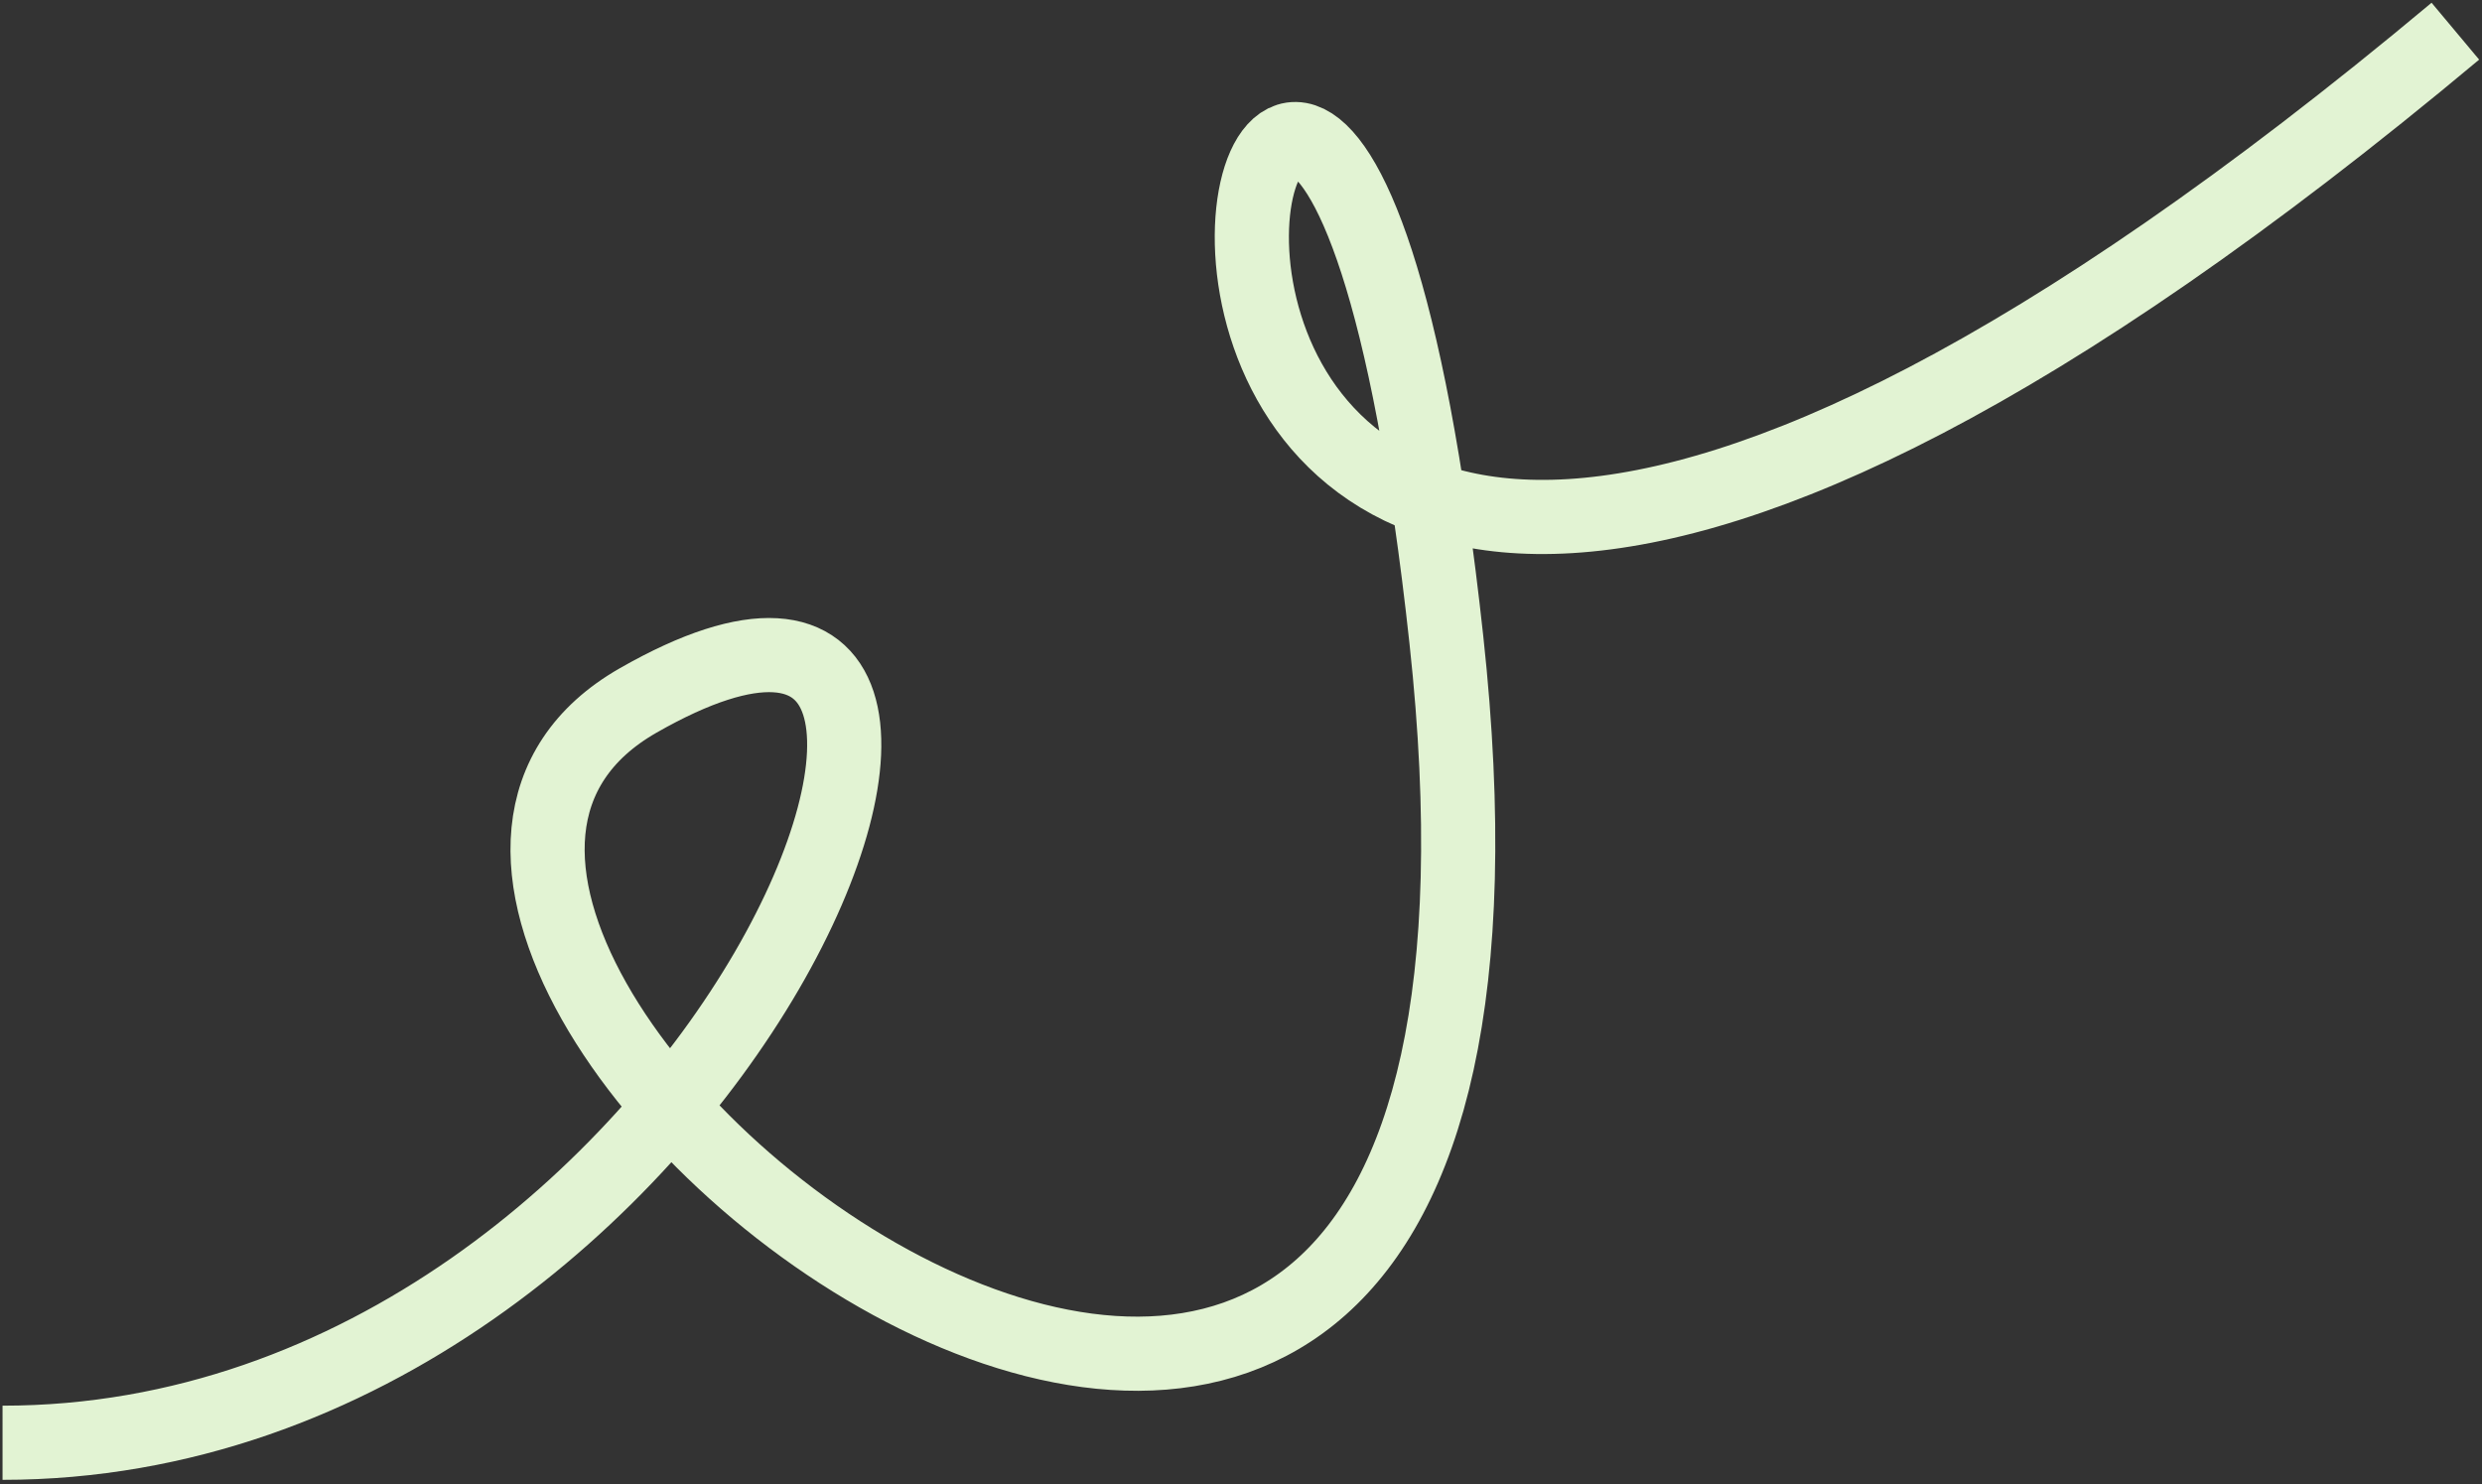 <?xml version="1.0" encoding="UTF-8"?> <svg xmlns="http://www.w3.org/2000/svg" width="505" height="302" viewBox="0 0 505 302" fill="none"><rect x="0" y="0" width="505" height="302" fill="#333333" stroke="none"/><path d="M0.518 293.597C147.088 293.61 225.456 87.875 129.831 142.549C37.187 195.518 325.735 420.115 294.288 130.213C262.841 -159.689 159.215 291.008 499.58 6.347" stroke="#E2F3D3" stroke-width="15.09"></path></svg> 